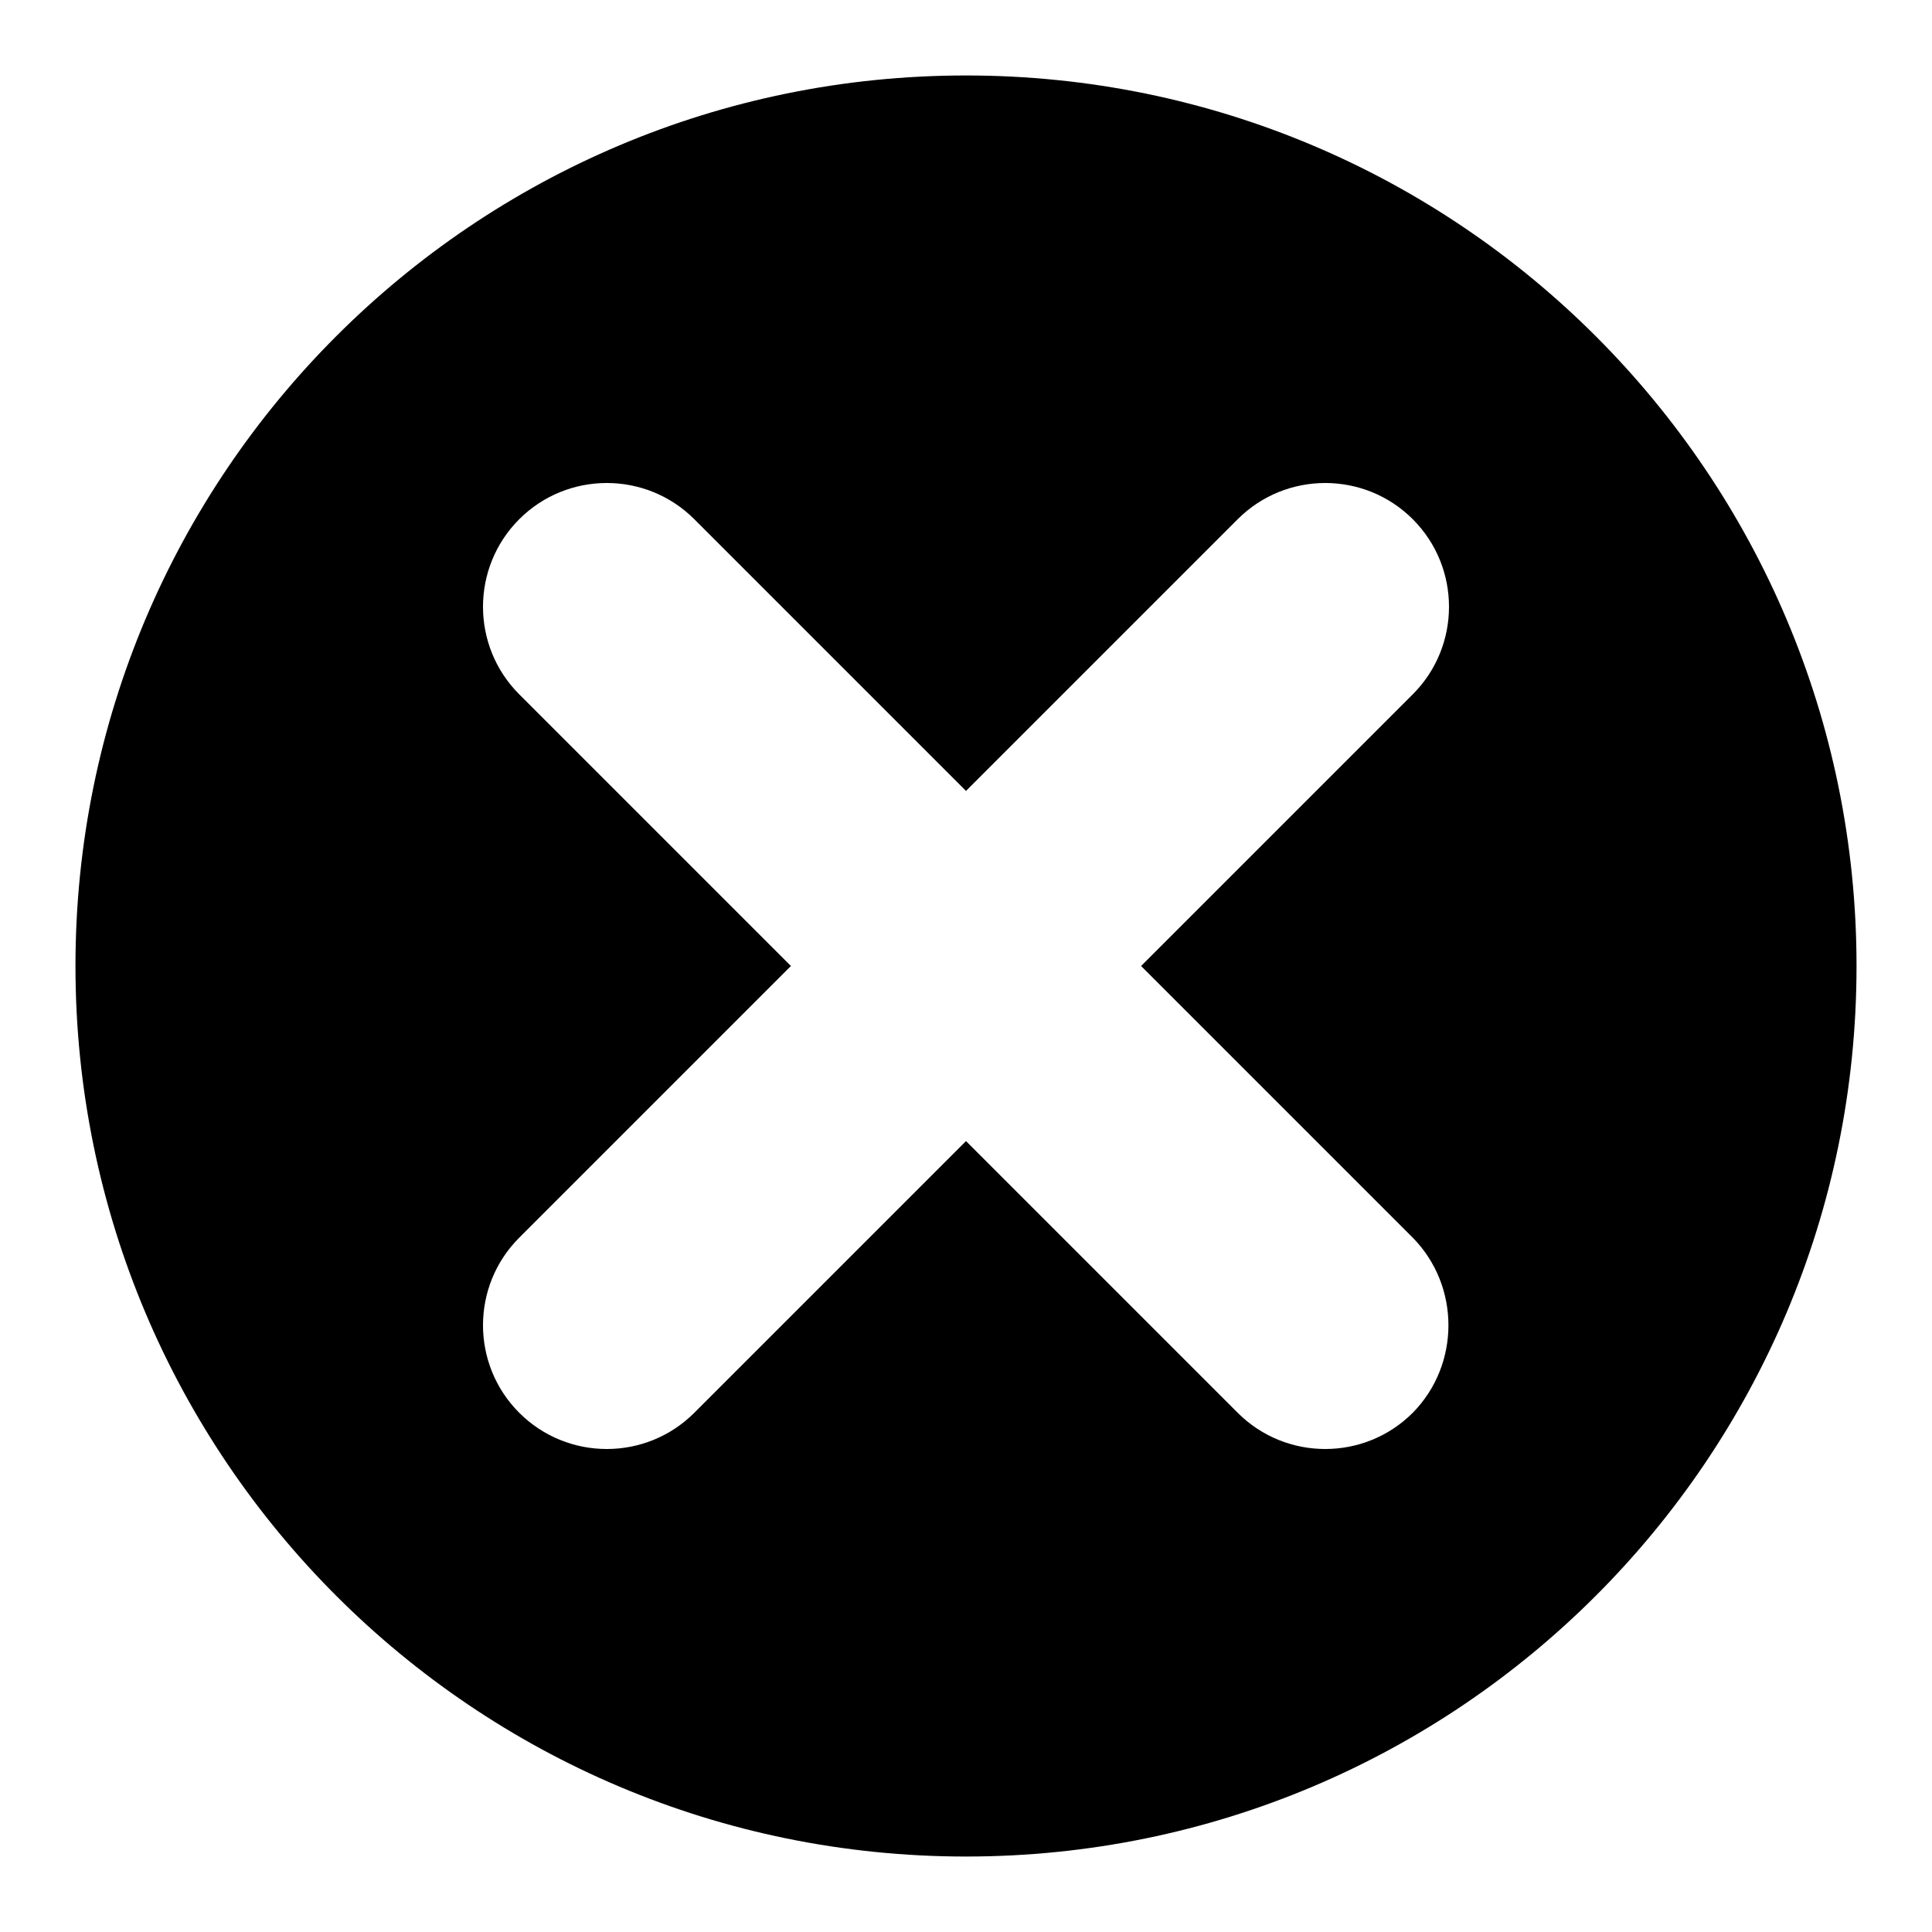 <?xml version="1.0" encoding="utf-8"?>
<!-- Svg Vector Icons : http://www.onlinewebfonts.com/icon -->
<!DOCTYPE svg PUBLIC "-//W3C//DTD SVG 1.1//EN" "http://www.w3.org/Graphics/SVG/1.1/DTD/svg11.dtd">
<svg version="1.1" xmlns="http://www.w3.org/2000/svg" xmlns:xlink="http://www.w3.org/1999/xlink" x="0px" y="0px" viewBox="0 0 256 256" enable-background="new 0 0 256 256" xml:space="preserve">
<g> <path fill="#000000" d="M128,10C62.8,10,10,62.8,10,128s52.8,118,118,118s118-52.8,118-118S193.2,10,128,10z M187.2,187.2 c-6.4,6.4-16.8,6.4-23.2,0l-36-36l-36,36c-6.4,6.4-16.8,6.4-23.2,0s-6.4-16.8,0-23.2l36-36l-36-36c-6.4-6.4-6.4-16.8,0-23.2 c6.4-6.4,16.8-6.4,23.2,0l36,36l36-36c6.4-6.4,16.8-6.4,23.2,0c6.4,6.4,6.4,16.8,0,23.2l-36,36l36,36 C193.5,170.4,193.5,180.8,187.2,187.2z"/></g>
</svg>